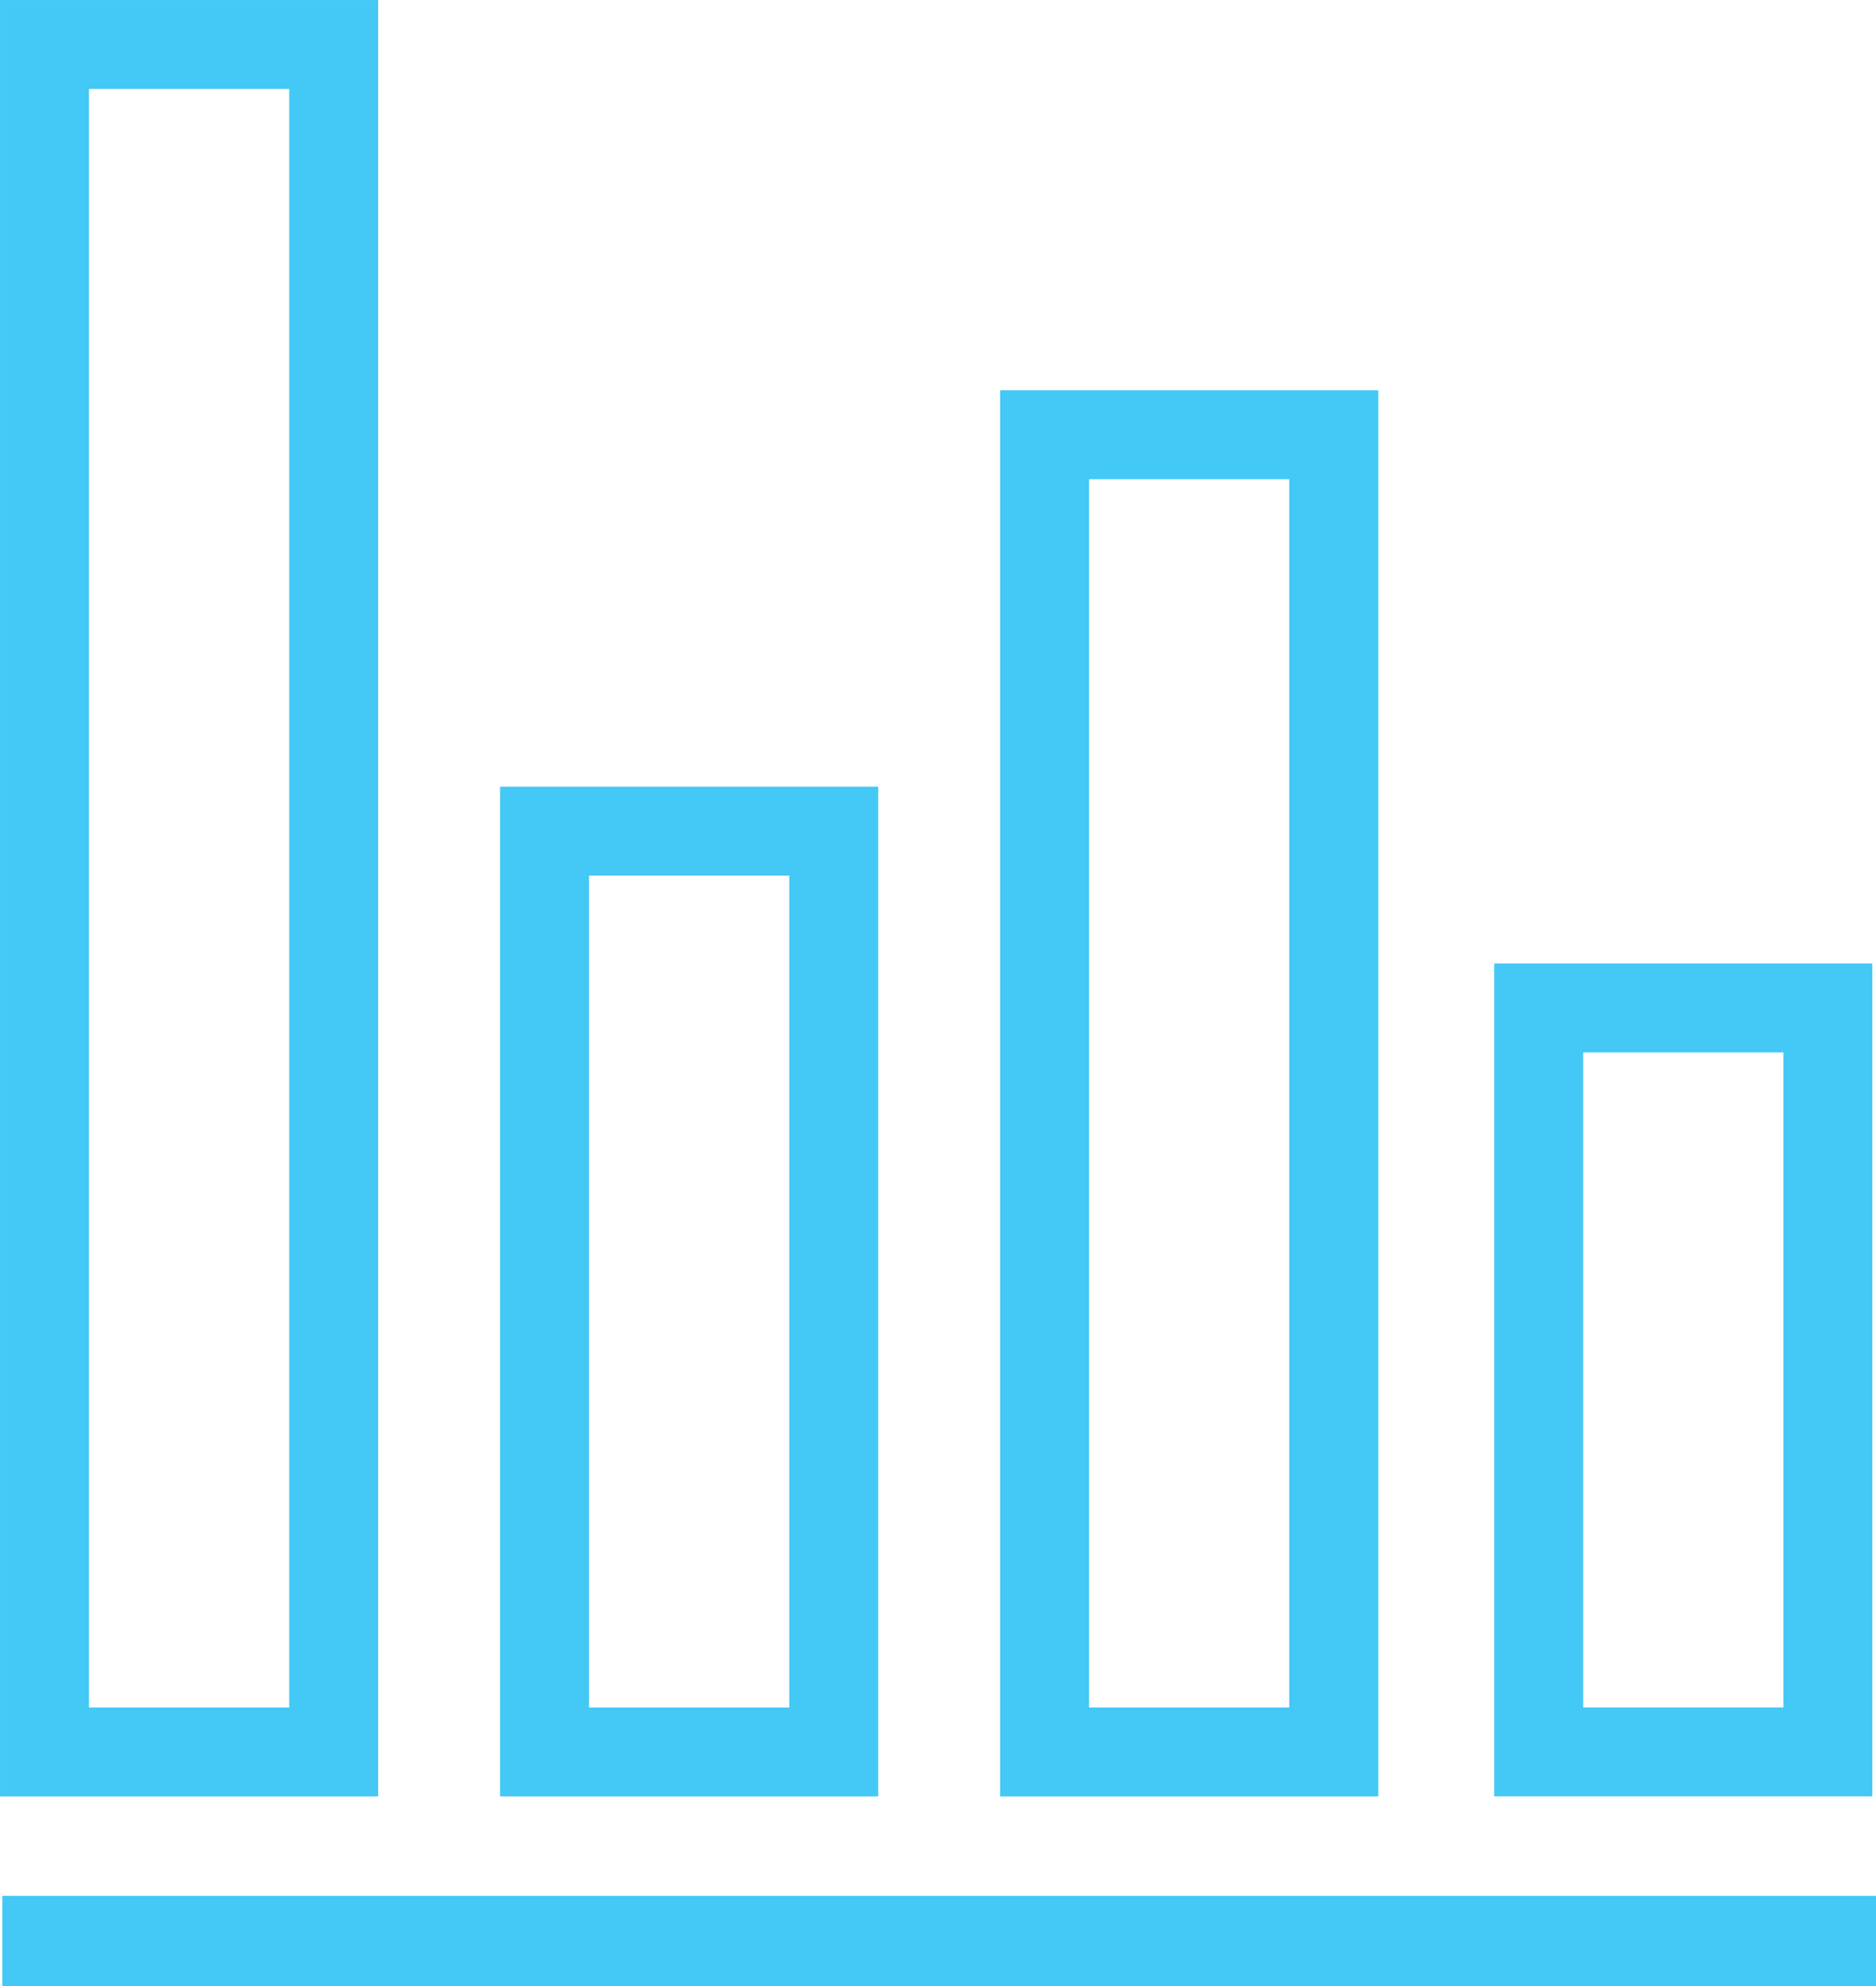 <svg xmlns="http://www.w3.org/2000/svg" width="55.652" height="58.93" viewBox="0 0 55.652 58.93">
  <g id="perIcon1" transform="translate(-1023.555 -1615.795)">
    <g id="Group_173" data-name="Group 173">
      <g id="Group_172" data-name="Group 172">
        <path id="Path_458" data-name="Path 458" d="M1054.543,1628.694h8.579v39.082h-8.579Z" fill="none" stroke="#44c8f5" stroke-miterlimit="10" stroke-width="2.639"/>
        <path id="Path_459" data-name="Path 459" d="M1024.875,1617.115h8.579v50.661h-8.579Z" fill="none" stroke="#44c8f5" stroke-miterlimit="10" stroke-width="2.639"/>
        <path id="Path_460" data-name="Path 460" d="M1039.709,1640.455h8.579v27.321h-8.579Z" fill="none" stroke="#44c8f5" stroke-miterlimit="10" stroke-width="2.639"/>
        <path id="Path_461" data-name="Path 461" d="M1069.2,1645.7h8.579v22.074H1069.2Z" fill="none" stroke="#44c8f5" stroke-miterlimit="10" stroke-width="2.639"/>
        <path id="Path_462" data-name="Path 462" d="M1079.207,1673.385h-55.583" fill="none" stroke="#44c8f5" stroke-miterlimit="10" stroke-width="2.681"/>
      </g>
    </g>
  </g>
</svg>
